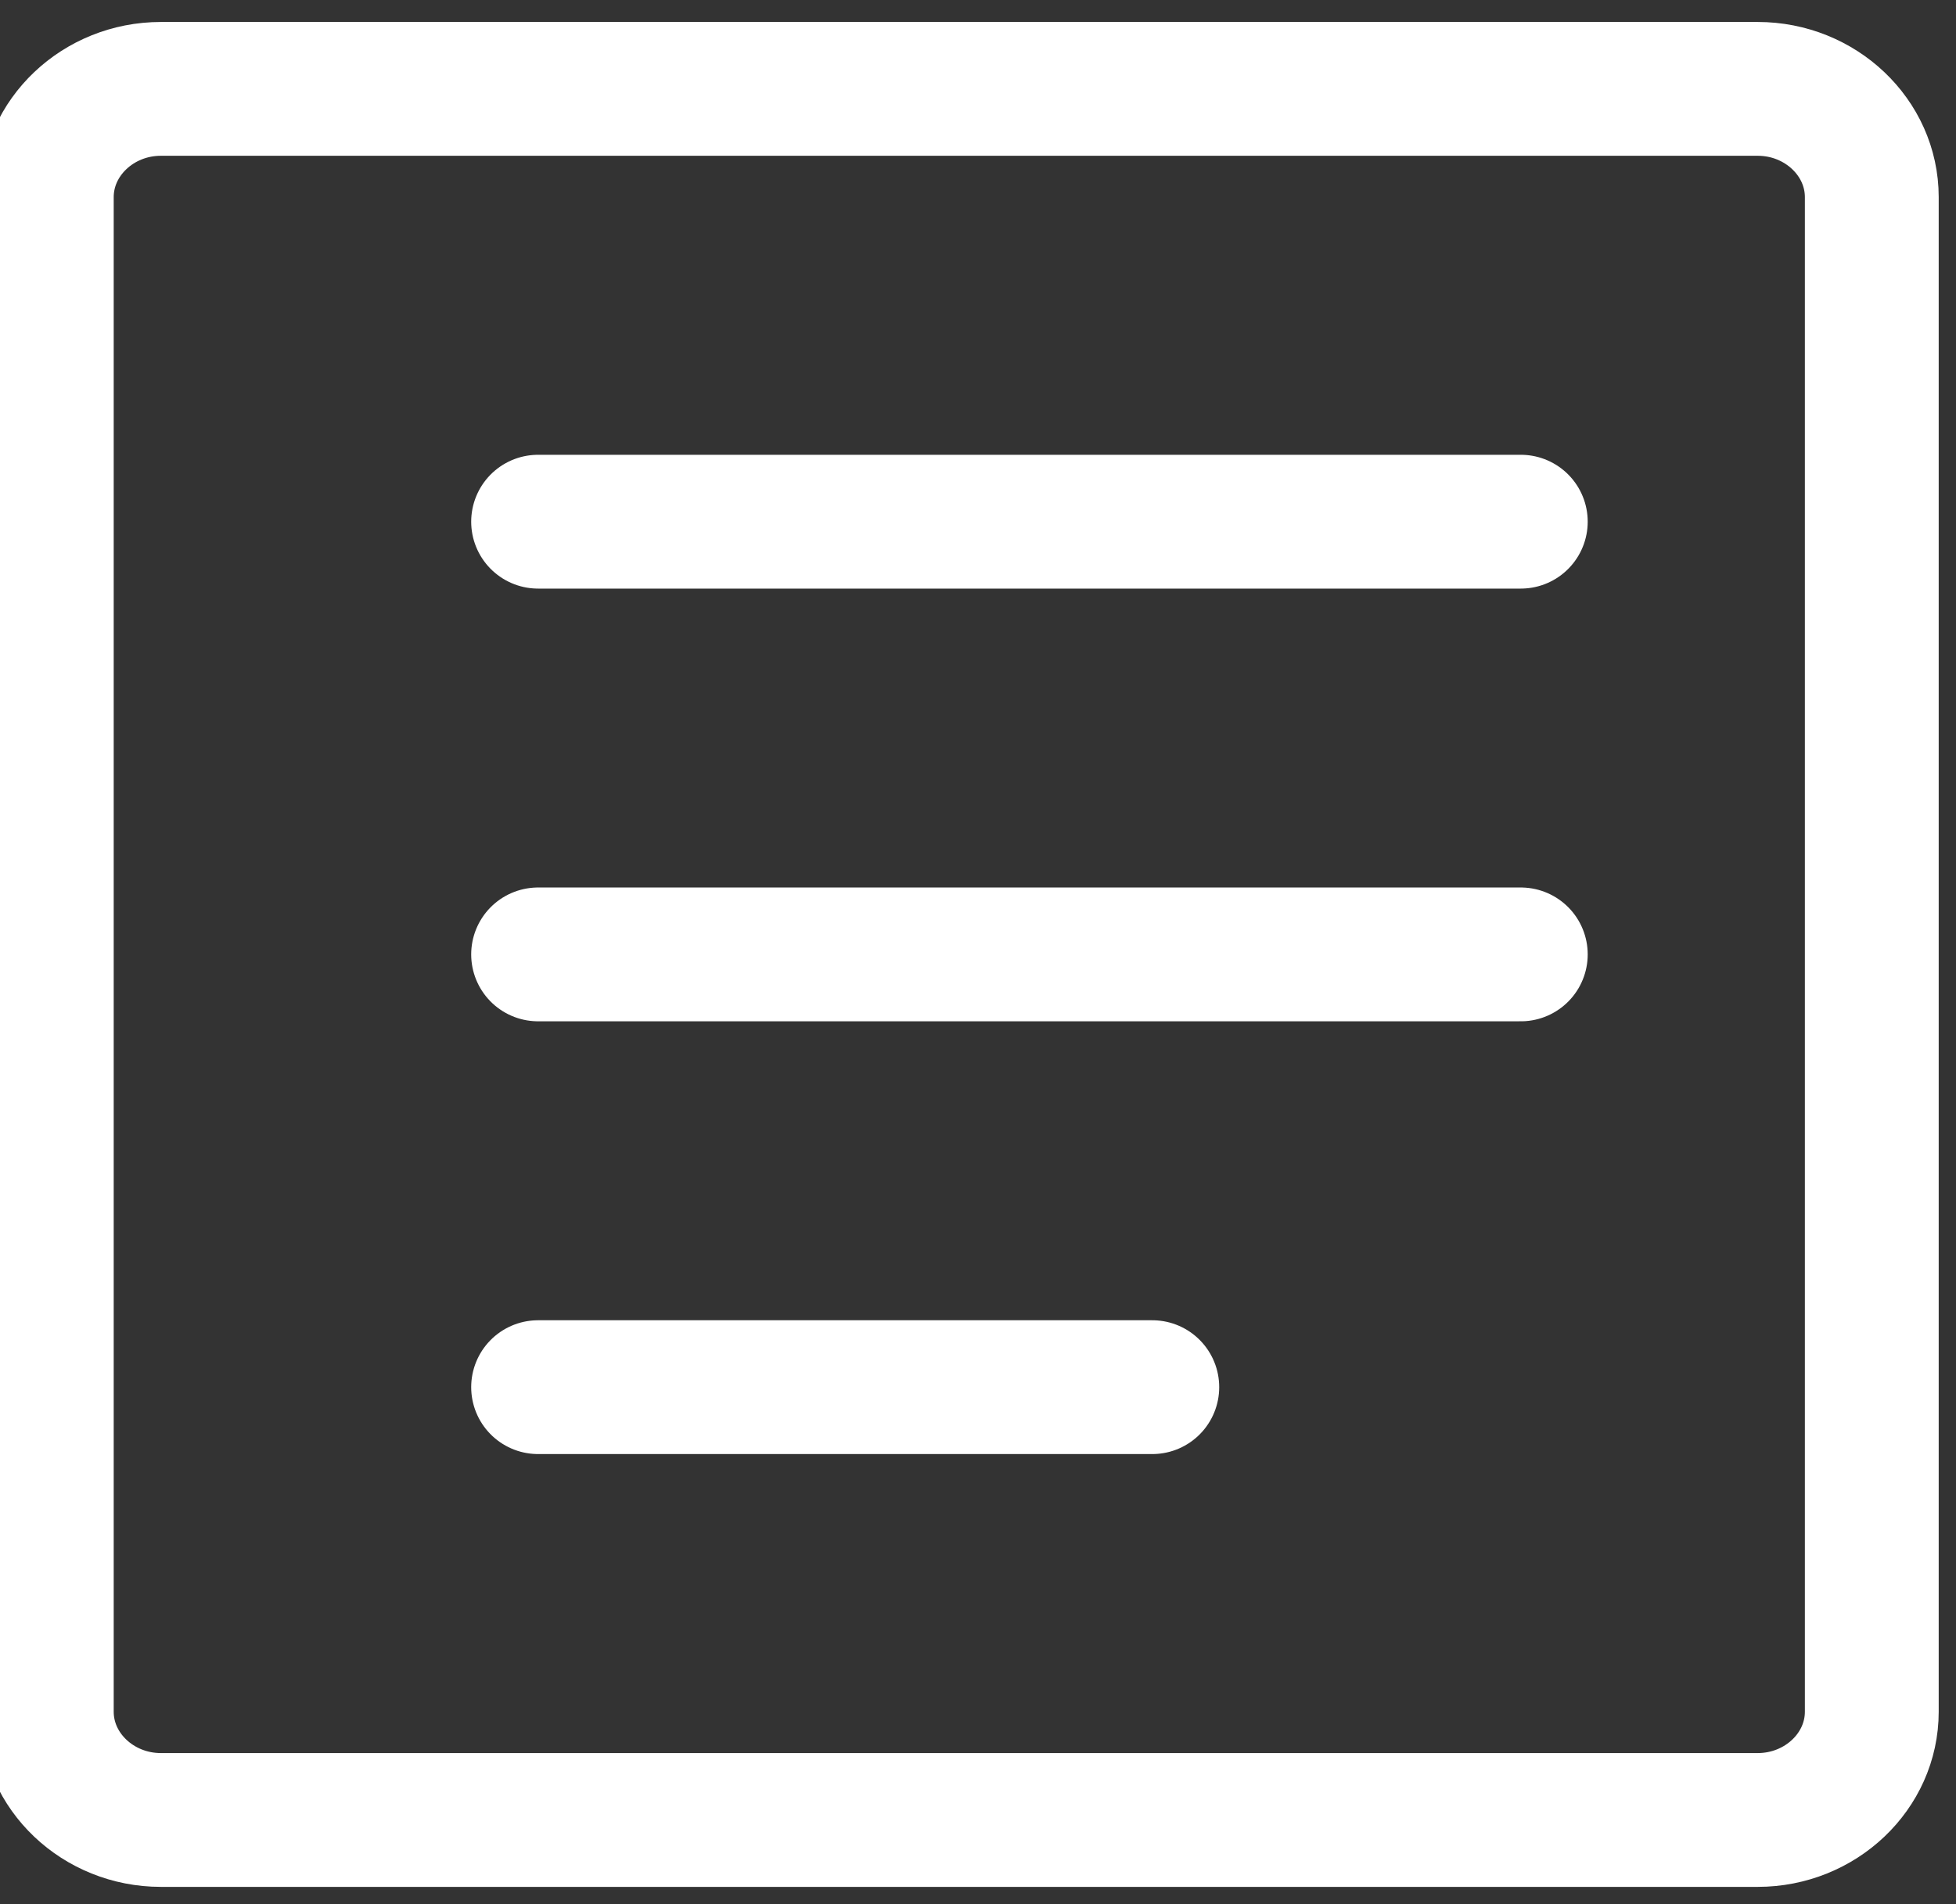 <svg width="38" height="37" viewBox="0 0 38 37" fill="none" xmlns="http://www.w3.org/2000/svg">
<rect x="0" y="0" width="38" height="37" fill="#333333" stroke="none"/>
<path d="M36.364 3.83V33.261C36.364 34.418 35.367 35.364 34.148 35.364H3.125C1.906 35.364 0.909 34.418 0.909 33.261V3.83C0.909 2.673 1.906 1.727 3.125 1.727H34.148C35.367 1.727 36.364 2.673 36.364 3.83Z" stroke="white" stroke-width="2.6" stroke-linecap="round" stroke-linejoin="round"/>
<path d="M10.454 10.137H29.545" stroke="white" stroke-width="2.6" stroke-linecap="round" stroke-linejoin="round"/>
<path d="M10.454 18.545H29.545" stroke="white" stroke-width="2.6" stroke-linecap="round" stroke-linejoin="round"/>
<path d="M10.454 26.954H22.386" stroke="white" stroke-width="2.6" stroke-linecap="round" stroke-linejoin="round"/>
</svg>
